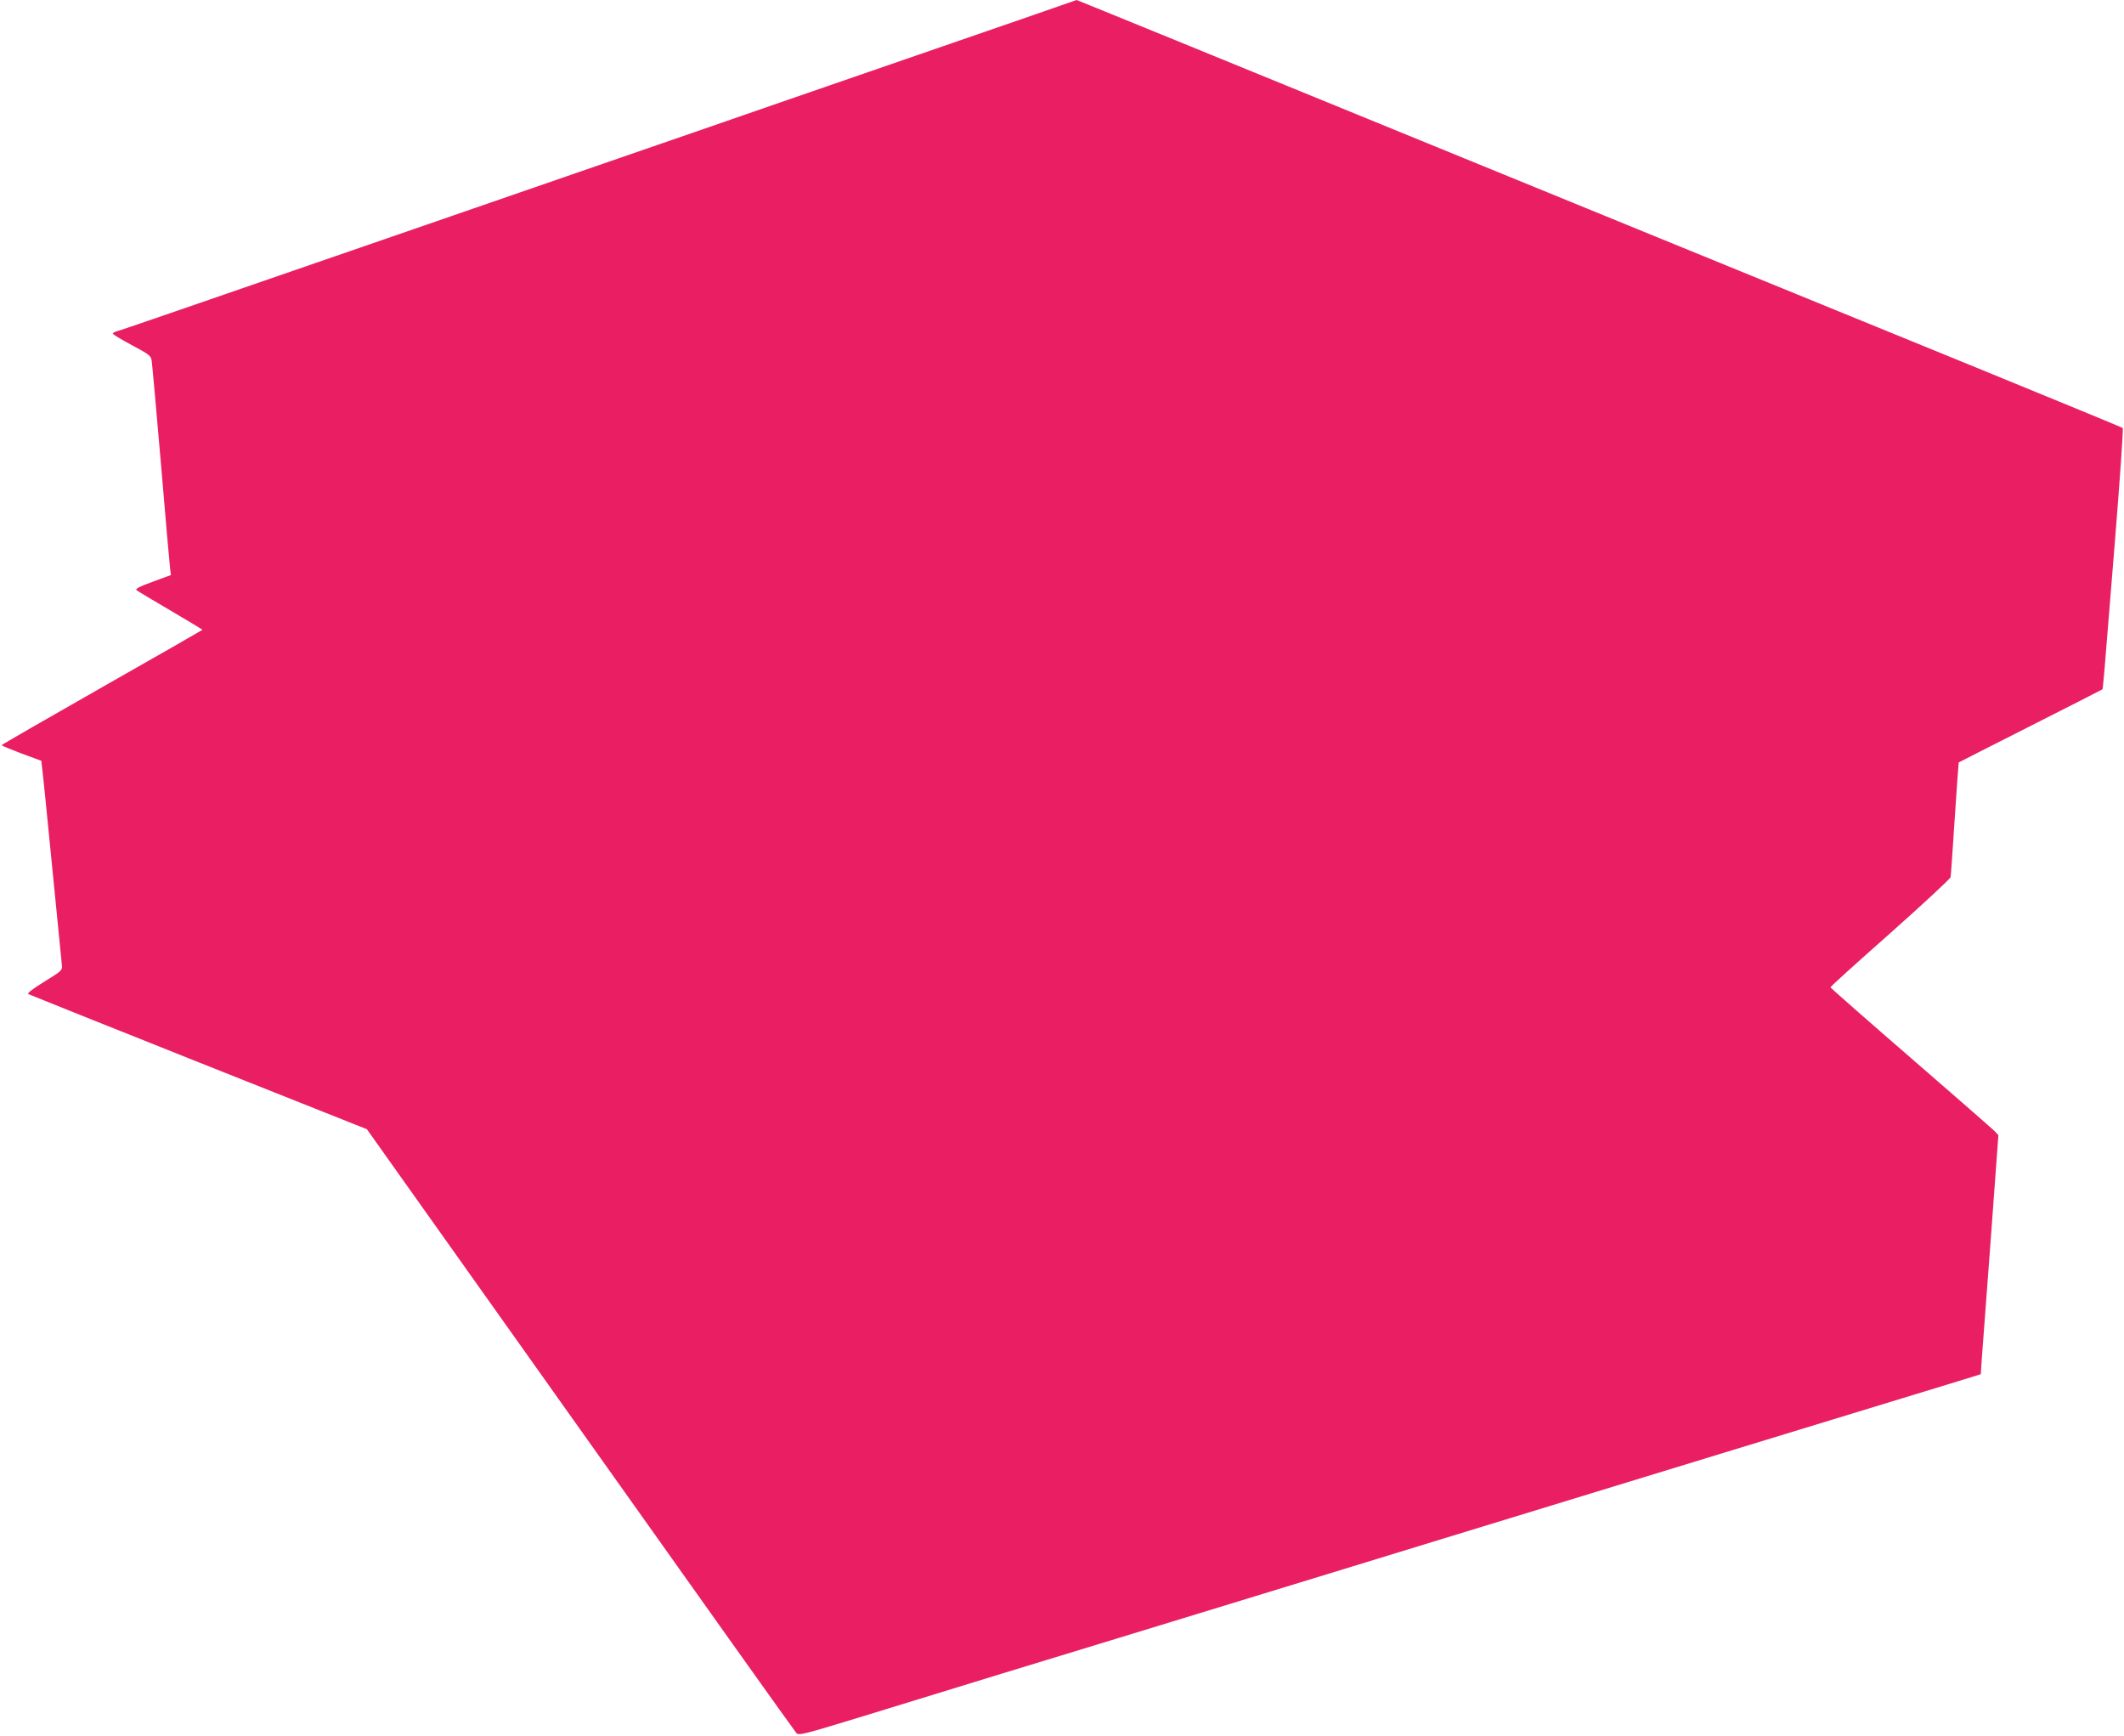 <?xml version="1.0" standalone="no"?>
<!DOCTYPE svg PUBLIC "-//W3C//DTD SVG 20010904//EN"
 "http://www.w3.org/TR/2001/REC-SVG-20010904/DTD/svg10.dtd">
<svg version="1.0" xmlns="http://www.w3.org/2000/svg"
 width="1280pt" height="1046pt" viewBox="0 0 1280 1046"
 preserveAspectRatio="xMidYMid meet">
<g transform="translate(0,1046) scale(0.1,-0.1)"
fill="#e91e63" stroke="none">
<path d="M6215 10365 c-148 -51 -452 -156 -675 -233 -223 -77 -601 -208 -840
-290 -239 -83 -736 -255 -1105 -382 -368 -127 -863 -298 -1100 -380 -1428
-493 -1767 -610 -1790 -616 -14 -3 -25 -10 -25 -14 0 -5 52 -36 115 -70 104
-55 115 -64 119 -93 3 -18 28 -297 56 -622 27 -324 52 -608 55 -630 l5 -40
-109 -40 c-82 -30 -107 -43 -98 -51 7 -6 99 -61 205 -123 105 -62 192 -114
192 -116 0 -1 -272 -157 -605 -346 -332 -189 -605 -346 -605 -349 0 -3 54 -25
119 -50 l120 -44 5 -45 c4 -26 31 -296 61 -601 30 -305 56 -569 58 -586 3 -31
-2 -35 -106 -99 -74 -46 -105 -70 -96 -75 8 -4 470 -189 1027 -411 l1013 -403
1286 -1810 c707 -996 1293 -1819 1302 -1828 15 -16 39 -10 386 96 204 63 586
180 850 261 447 136 806 246 1885 576 234 72 585 179 780 239 195 60 960 294
1700 520 740 226 1388 424 1441 440 l96 30 6 92 c4 51 28 375 54 721 l46 627
-21 23 c-12 12 -239 211 -506 442 -267 231 -485 423 -485 426 -1 4 161 150
359 325 198 176 362 328 365 339 2 11 13 171 25 355 12 184 23 335 24 336 0 1
195 99 431 219 237 120 432 219 434 221 5 4 6 24 76 889 30 373 52 682 47 686
-4 4 -401 167 -882 364 -481 196 -1329 543 -1885 770 -1920 785 -2163 884
-2847 1164 -379 155 -689 281 -690 281 -2 -1 -124 -43 -273 -95z"/>
</g>
</svg>
